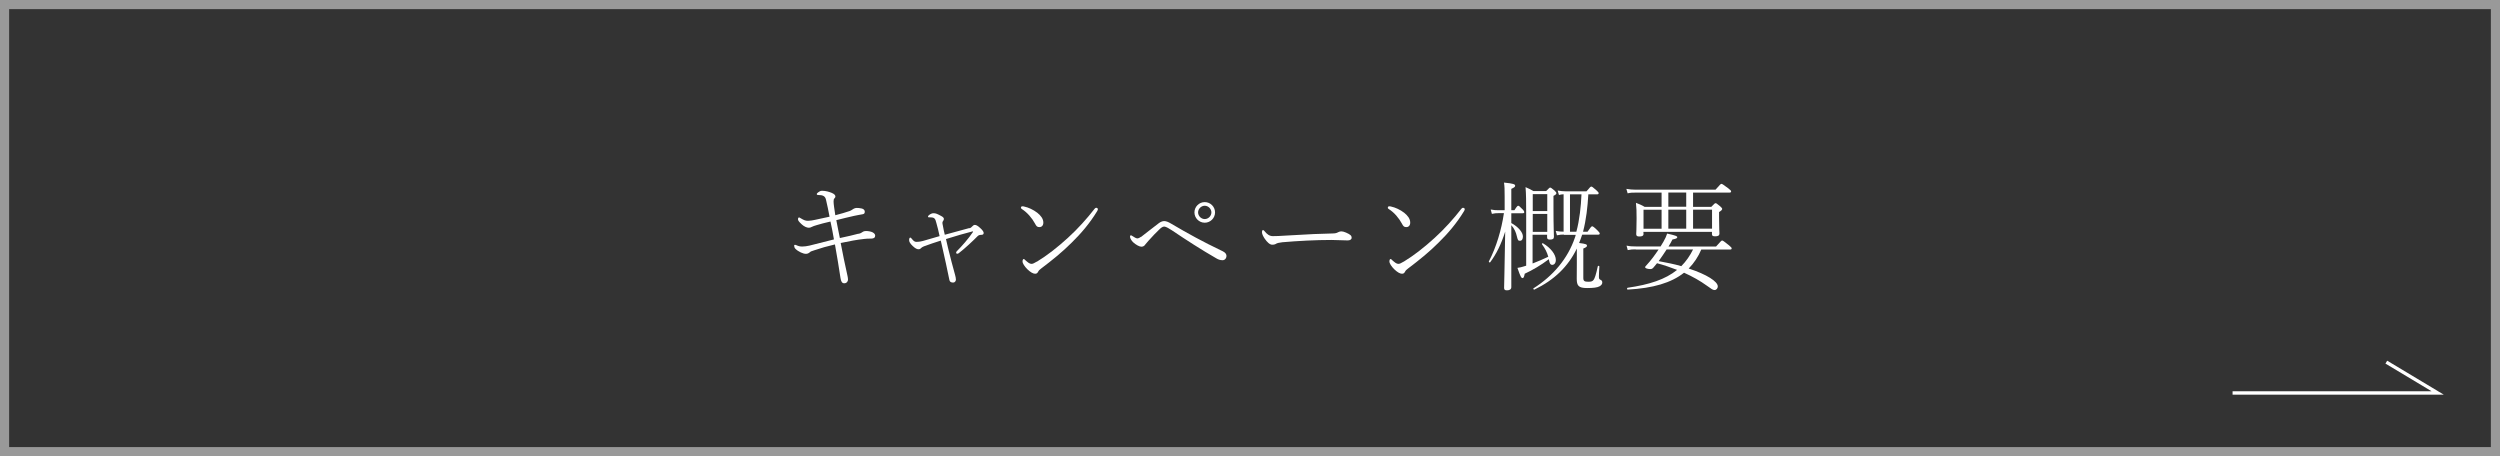 <?xml version="1.0" encoding="UTF-8"?>
<svg id="_レイヤー_2" data-name="レイヤー 2" xmlns="http://www.w3.org/2000/svg" viewBox="0 0 274 50">
  <rect x="0" y="0" width="274" height="50" fill="#333333" stroke="none"/>
  <defs>
    <style>
      .cls-1 {
        fill: #999;
      }

      .cls-1, .cls-2 {
        stroke-width: 0px;
      }

      .cls-3 {
        fill: none;
        stroke: #fff;
        stroke-miterlimit: 10;
        stroke-width: .37px;
      }

      .cls-2 {
        fill: #fff;
      }
    </style>
  </defs>
  <g id="parts">
    <path class="cls-1" d="m273,1v48H1V1h272m1-1H0v50h274V0h0Z"/>
    <g>
      <path class="cls-2" d="m94.1,25.63c.18-.05.31-.1.4-.18.12-.09.25-.13.43-.13.22,0,.52.05.7.14.17.09.29.21.29.36,0,.2-.12.33-.43.33s-.61.01-.79.04c-.75.08-1.56.23-2.56.44.21,1.12.48,2.42.68,3.3.04.17.12.52.12.69,0,.26-.17.43-.4.43-.27,0-.36-.22-.42-.57-.17-1.07-.4-2.6-.61-3.69-.83.19-1.52.39-2.26.64-.29.09-.42.14-.47.2-.16.14-.29.19-.47.19-.27,0-.81-.23-1.13-.55-.1-.09-.14-.25-.14-.34s.05-.1.1-.1c.04,0,.1.03.16.05.22.1.39.14.62.14.25,0,.51-.04.79-.1.85-.21,1.66-.43,2.69-.68-.12-.66-.23-1.33-.38-1.96-.65.14-1.04.26-1.5.39-.3.09-.39.12-.53.19s-.22.1-.34.1c-.23,0-.53-.14-.79-.38-.31-.29-.4-.42-.4-.55,0-.12.05-.2.12-.2.04,0,.09.04.16.08.38.23.55.29.82.29.22,0,.52-.05.74-.1.51-.1,1.04-.22,1.62-.35-.12-.66-.25-1.25-.39-1.86-.09-.4-.34-.52-.88-.52-.08,0-.13-.04-.13-.1,0-.08.1-.14.17-.2.12-.09.23-.16.42-.16.4,0,.78.12,1.05.23.3.13.4.26.4.4,0,.09-.05.14-.12.22-.05.06-.08.13-.08.33,0,.27.09.84.19,1.5.65-.16,1.07-.3,1.57-.46.08-.03.21-.09.33-.18.12-.09.3-.16.44-.16.12,0,.35.01.55.06.21.05.34.18.34.34,0,.21-.08.26-.23.29-.38.06-.61.12-.94.18-.55.12-1.23.29-1.95.47.12.7.26,1.27.39,1.96.87-.18,1.48-.33,2.05-.48Z"/>
      <path class="cls-2" d="m106.23,25.02c.17-.04.22-.09.33-.21.09-.1.18-.16.27-.16.14,0,.3.06.6.34.25.22.38.42.38.53,0,.14-.06.22-.27.22-.18,0-.3.05-.39.14-.46.47-1.38,1.34-2.07,1.87-.05.04-.12.06-.16.06-.08,0-.13-.05-.13-.12s.05-.13.09-.17c.53-.53,1.26-1.35,1.77-2.11,0-.04-.01-.05-.06-.05-.7.17-1.96.54-2.91.84.06.31.14.62.22.96.27,1.08.52,2.07.78,2.98.05.23.09.33.09.51,0,.14-.12.32-.29.32-.22,0-.39-.05-.44-.35-.25-1.17-.48-2.34-.72-3.33-.09-.38-.16-.69-.21-.92-.61.2-1.22.39-1.77.6-.27.1-.38.2-.42.25-.05.06-.12.1-.23.1-.19,0-.36-.08-.65-.35-.31-.29-.4-.48-.4-.66,0-.21.08-.27.12-.27.06,0,.09.03.16.12.23.29.35.35.53.35.13,0,.35-.01.7-.1.51-.14,1.18-.34,1.83-.53-.12-.54-.23-1.04-.35-1.43-.06-.25-.12-.43-.22-.51-.09-.08-.18-.12-.56-.12-.09,0-.14,0-.14-.07,0-.09.09-.17.21-.25.13-.08.26-.13.4-.13.25,0,.39.07.81.29.25.13.32.23.32.34,0,.08-.04.16-.08.21-.05.07-.08.12-.08.2s.01.14.04.27c.06.36.14.71.22,1.05.96-.27,1.91-.53,2.68-.73Z"/>
      <path class="cls-2" d="m111.9,22.75c0-.08.06-.14.14-.14s.17.01.22.03c.44.09.99.34,1.43.68.36.29.66.64.66,1.08,0,.31-.18.49-.42.49-.25.01-.35-.1-.49-.38-.33-.61-.85-1.22-1.43-1.59-.06-.04-.12-.09-.12-.17Zm1.76,5.92c1.09-.66,2.29-1.6,3.39-2.61,1.07-.97,2.09-2.11,2.91-3.17.06-.08.13-.12.18-.12.08,0,.19.07.19.14,0,.07-.03.14-.08.23-.82,1.35-1.77,2.45-2.81,3.47-1,1-2.12,1.91-3.33,2.82-.14.1-.27.22-.33.35-.08.16-.17.22-.34.22-.21,0-.51-.17-.84-.49-.31-.31-.53-.64-.53-.86,0-.14.05-.26.12-.26s.12.05.17.11c.31.27.48.42.7.42.13,0,.3-.08.58-.25Z"/>
      <path class="cls-2" d="m125.07,25.96c.56-.43,1.26-.99,1.95-1.51.16-.12.39-.22.56-.22.23,0,.46.09.79.29,1.86,1.1,3.54,2.01,5.38,2.89.21.09.36.18.46.25.17.14.21.27.21.39,0,.27-.19.47-.42.47-.3,0-.49-.09-.7-.21-1.65-.95-3.26-1.99-4.85-3.06-.26-.17-.66-.42-.85-.42s-.38.17-.51.29c-.35.33-.79.79-1.22,1.27-.09.09-.26.29-.34.4-.1.17-.26.25-.43.25-.23,0-.6-.21-.9-.48-.19-.17-.35-.46-.35-.61,0-.1.04-.16.1-.16.04,0,.08.03.18.09.17.12.4.25.52.25s.27-.08.4-.17Zm8.1-2.68c0,.62-.51,1.13-1.13,1.13s-1.13-.51-1.13-1.13.51-1.13,1.13-1.13,1.13.51,1.13,1.13Zm-1.86,0c0,.39.34.73.73.73s.73-.34.73-.73-.34-.73-.73-.73-.73.34-.73.73Z"/>
      <path class="cls-2" d="m147.71,26.35c-.56,0-1.16-.05-1.79-.05-1.73,0-3.61.1-5.37.25-.31.03-.61.1-.7.17-.09.06-.22.1-.42.1-.27,0-.56-.29-.81-.65-.14-.21-.31-.49-.31-.74,0-.1.04-.21.1-.21.09,0,.14.05.23.17.22.27.49.49.86.49.2,0,.85-.01,1.79-.08,1.86-.12,3.78-.2,4.67-.21.42,0,.56-.06.68-.13.09-.05.23-.1.39-.1.12,0,.27.04.49.13.51.22.62.36.62.56s-.18.3-.44.3Z"/>
      <path class="cls-2" d="m152.11,22.75c0-.08.06-.14.14-.14s.17.01.22.03c.44.09.99.34,1.43.68.36.29.66.64.66,1.08,0,.31-.18.49-.42.49-.25.01-.35-.1-.49-.38-.33-.61-.84-1.22-1.43-1.59-.07-.04-.12-.09-.12-.17Zm1.75,5.92c1.09-.66,2.29-1.6,3.39-2.61,1.07-.97,2.09-2.11,2.91-3.17.06-.08.13-.12.18-.12.08,0,.2.07.2.14,0,.07-.03.14-.08.23-.82,1.35-1.77,2.45-2.81,3.47-1,1-2.12,1.91-3.33,2.82-.14.1-.27.22-.33.35-.08.16-.17.22-.34.22-.21,0-.51-.17-.84-.49-.31-.31-.53-.64-.53-.86,0-.14.05-.26.12-.26s.12.05.17.11c.31.27.48.42.7.42.13,0,.3-.08.58-.25Z"/>
      <path class="cls-2" d="m165.65,24.45c.78.43,1.26,1.03,1.26,1.47,0,.26-.09.47-.33.47-.2,0-.23-.08-.33-.48-.09-.42-.27-.86-.61-1.23v6.79c0,.23-.17.35-.48.35-.26,0-.31-.09-.31-.29,0-.33.05-1.66.12-6.15-.43,1.37-.97,2.46-1.65,3.37-.04.06-.18-.04-.14-.1.81-1.55,1.38-3.46,1.65-5.29h-.57c-.26,0-.46.01-.75.08l-.13-.48c.35.07.56.08.88.08h.65v-1.48c0-.83-.01-1.12-.07-1.55,1.05.1,1.22.19,1.22.34,0,.12-.06.18-.42.35v2.34h.34c.29-.46.35-.49.42-.49s.13.04.52.44c.1.1.14.19.14.26s-.04.12-.17.12h-1.25v1.1Zm2.34,4.42c.57-.22,1.14-.46,1.7-.73-.13-.47-.33-.88-.69-1.37-.04-.06.05-.14.12-.1.83.49,1.4,1.22,1.4,1.82,0,.35-.18.54-.4.54-.18,0-.26-.12-.33-.43l-.04-.19c-.84.64-1.79,1.2-2.64,1.59-.07.38-.13.48-.25.48s-.21-.13-.55-1.12c.29-.04.48-.09.7-.16.09-.03.17-.05.26-.08v-5.55c0-1.57-.01-2.3-.07-3.06.33.14.56.26.86.43h1.4c.32-.34.38-.38.44-.38s.14.04.47.32c.17.16.21.23.21.3,0,.08-.06.16-.32.29v1.37c0,2.11.05,2.85.05,3.11,0,.23-.13.31-.44.31-.23,0-.31-.07-.31-.26v-.27h-1.59v3.13Zm1.59-7.59h-1.59v1.85h1.59v-1.85Zm0,2.17h-1.59v1.96h1.59v-1.96Zm1.81,2.26c-.23,0-.42.01-.75.08l-.13-.48c.35.06.56.08.86.08v-4.1c-.17.01-.31.03-.51.08l-.14-.49c.36.06.56.09.9.09h2.26c.39-.48.46-.52.52-.52.08,0,.16.04.58.42.18.16.23.23.23.3,0,.08-.04.13-.17.13h-.96c-.08,1.38-.23,2.76-.58,4.1h.49c.36-.53.44-.6.51-.6s.2.07.61.48c.17.17.22.25.22.32,0,.07-.05.12-.17.12h-1.75l-.03.07c-.09.29-.2.57-.31.84.78.1.86.16.86.3,0,.09-.05.17-.4.31v3.22c0,.34.12.42.56.42.3,0,.46-.05.57-.21.12-.16.25-.52.46-1.49.01-.08.17-.05.17.03-.03.4-.05.88-.05,1.12s.05.27.18.34c.12.05.19.14.19.29,0,.17-.1.31-.32.43-.25.12-.62.18-1.35.18-.94,0-1.13-.26-1.13-1.03,0-.25.01-.52.01-1.61v-1.69c-.96,1.99-2.48,3.45-4.65,4.5-.06.04-.17-.1-.1-.14,2.14-1.35,3.76-3.25,4.54-5.56.04-.09.06-.19.09-.3h-1.29Zm1.38-.32c.18-.66.3-1.35.39-2.04.09-.68.14-1.37.17-2.05h-1.26v4.1h.7Z"/>
      <path class="cls-2" d="m180.14,25.59c0,.25-.14.33-.47.33-.25,0-.34-.07-.34-.27,0-.16.04-.52.04-1.69,0-.82-.01-1.16-.07-1.73.36.14.6.23.95.44h1.86v-1.56h-2.85c-.33,0-.55,0-.87.08l-.14-.49c.38.06.64.09,1.01.09h8.76c.51-.57.57-.64.65-.64s.18.07.75.49c.26.21.31.26.31.34s-.05.13-.18.13h-3.99v1.56h2c.35-.37.39-.4.48-.4.05,0,.13.03.49.34.18.16.22.22.22.29,0,.08-.05.16-.34.34v.61c0,1.17.04,1.61.04,1.73,0,.25-.16.32-.47.32-.26,0-.35-.05-.35-.26v-.23h-7.51v.19Zm-.86,1.74c-.32,0-.56.01-.88.08l-.13-.49c.38.08.66.09,1.01.09h2.72c.12-.18.22-.36.32-.53.21-.36.31-.61.4-.88.95.21,1.11.29,1.11.39,0,.12-.12.18-.53.26-.13.26-.27.51-.43.77h5.21c.52-.59.6-.66.66-.66.08,0,.21.08.75.52.25.21.3.27.3.35s-.05.12-.18.12h-3.15c-.31.75-.81,1.51-1.38,2.08,2,.65,3.19,1.43,3.19,1.96,0,.2-.14.4-.36.4-.18,0-.36-.13-.84-.48-.73-.53-1.57-1-2.5-1.42-1.4,1.11-3.39,1.7-6.18,1.85-.08,0-.09-.18-.01-.2,2.41-.35,4.13-.91,5.43-1.96-.71-.27-1.44-.53-2.2-.73l-.39.47c-.12.13-.19.17-.35.17-.29,0-.56-.09-.56-.19,0-.08.03-.12.18-.27.44-.47.88-1.07,1.29-1.68h-2.51Zm2.83-4.34h-1.98v2.08h1.98v-2.08Zm.56,4.34c-.29.44-.57.87-.88,1.29.83.16,1.66.31,2.48.55.53-.53.96-1.16,1.29-1.83h-2.89Zm2.14-6.23h-1.96v1.56h1.96v-1.56Zm0,3.96v-2.08h-1.96v2.08h1.96Zm2.83-2.08h-2.08v2.08h2.08v-2.08Z"/>
    </g>
    <polyline class="cls-3" points="244.69 43.07 267.17 43.07 261.54 39.69"/>
  </g>
</svg>